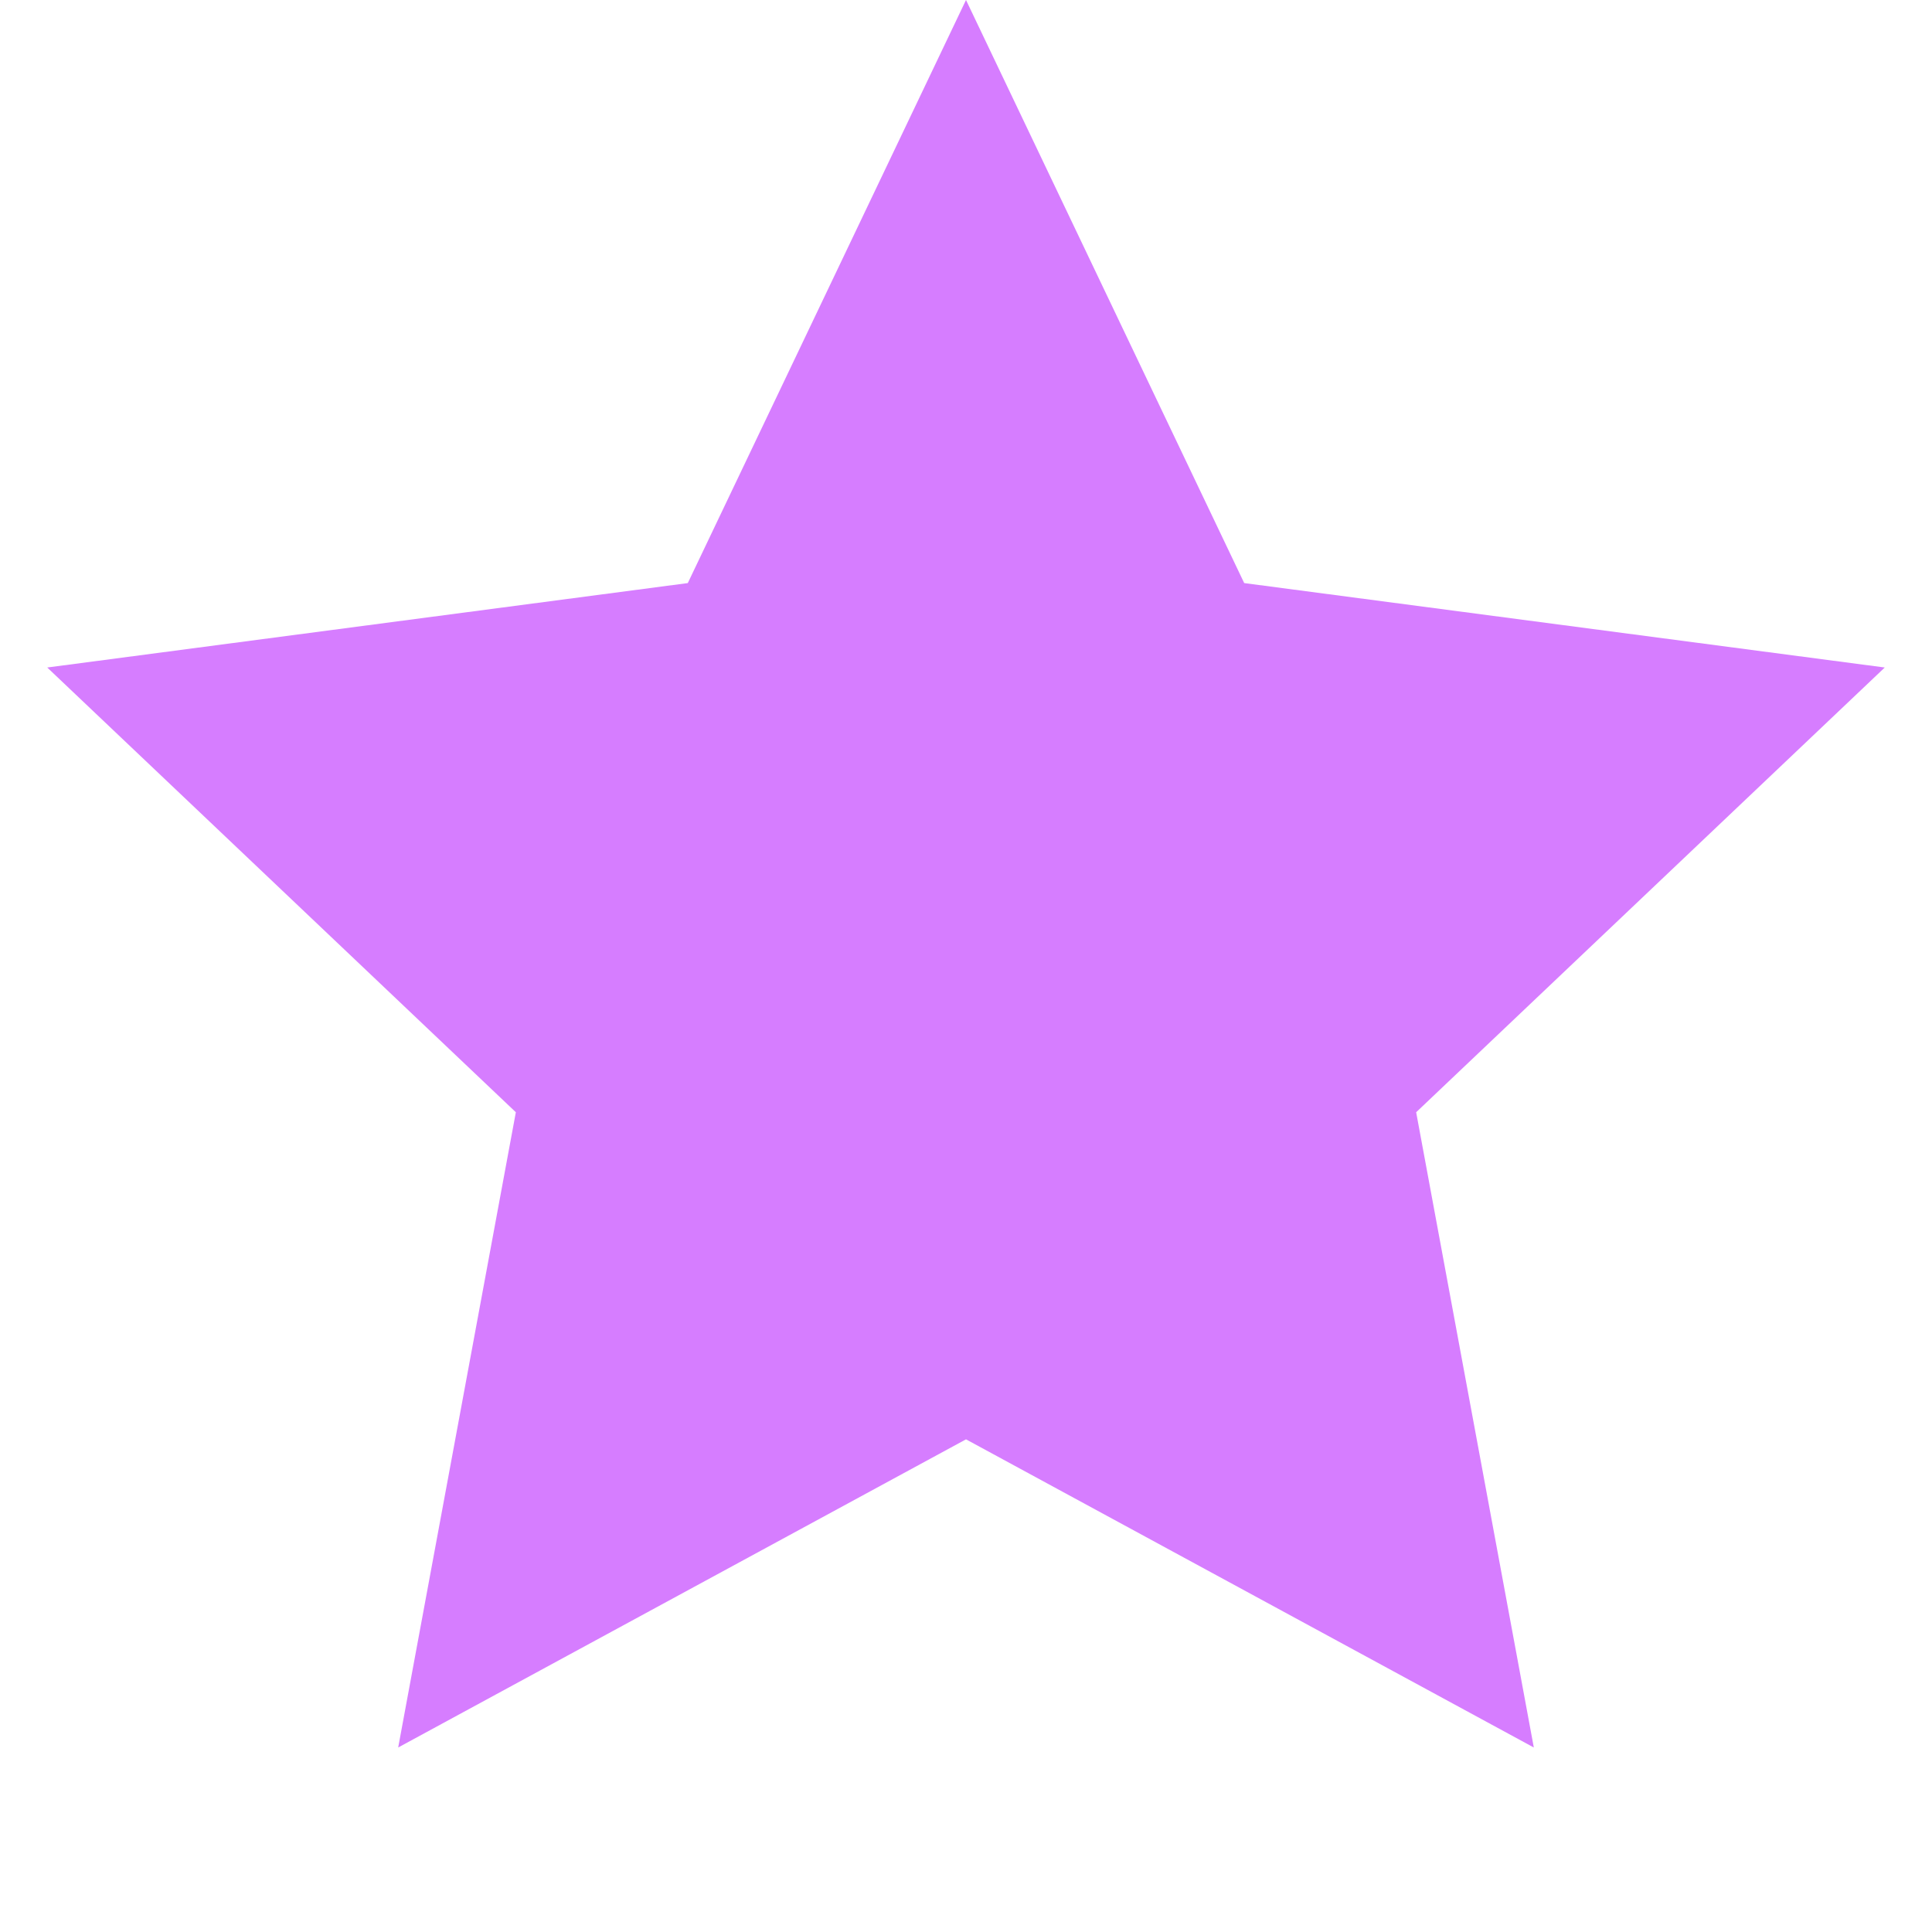 <?xml version="1.0" encoding="UTF-8"?> <svg xmlns="http://www.w3.org/2000/svg" width="20" height="20" viewBox="0 0 20 20" fill="none"> <path d="M10 0L12.88 6.036L19.511 6.91L14.66 11.514L15.878 18.09L10 14.9L4.122 18.09L5.34 11.514L0.489 6.91L7.12 6.036L10 0Z" fill="#D67DFF"></path> </svg> 